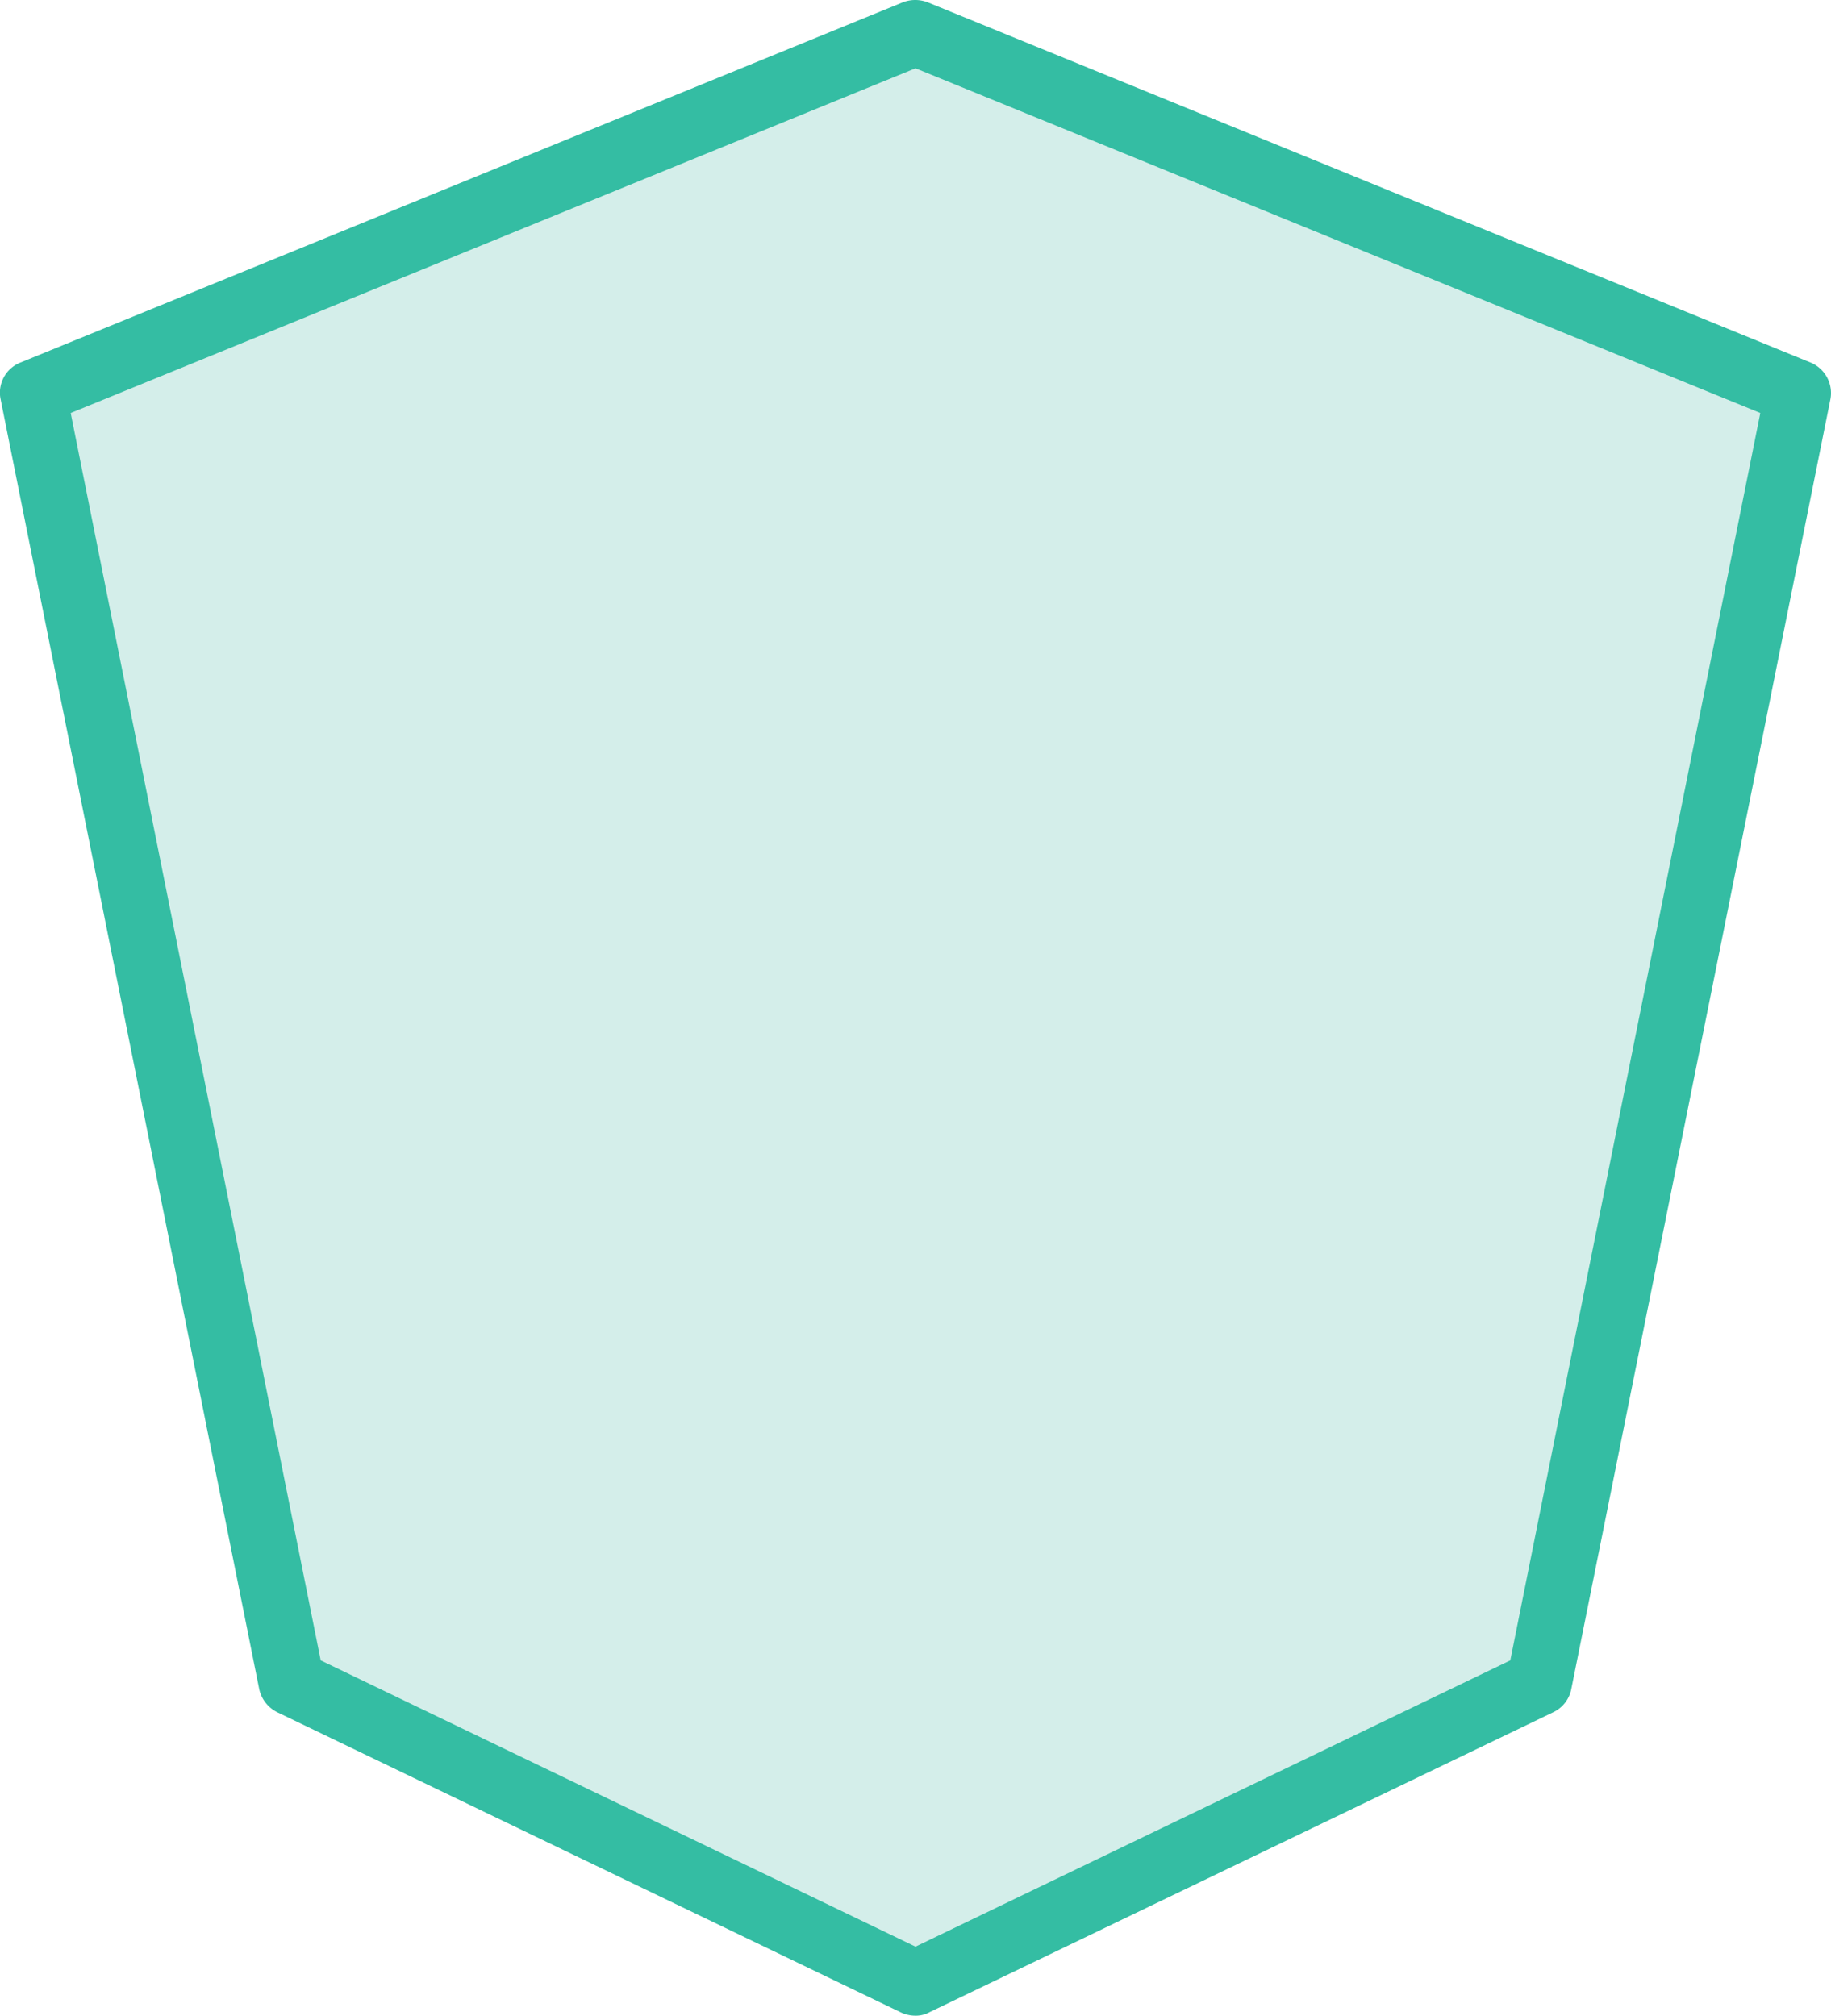 <svg xmlns="http://www.w3.org/2000/svg" width="363.25" height="399.95" viewBox="0 0 363.25 399.95">
  <g id="_9076d815-12e2-41de-85b9-3f9eb4811a49" data-name="9076d815-12e2-41de-85b9-3f9eb4811a49" transform="translate(-18.375 -0.05)">
    <path id="Path_1" data-name="Path 1" d="M200,393.5,323.7,334,375.1,78,200,6.5,24.9,78,76.3,334Z" fill="#d4eeea"/>
    <path id="Path_2" data-name="Path 2" d="M200,400a6.71,6.71,0,0,1-2.8-.6L73.4,339.8a6.722,6.722,0,0,1-3.6-4.6L18.5,79.3A6.422,6.422,0,0,1,22.4,72L197.5.5a6.893,6.893,0,0,1,4.9,0L377.6,72a6.54,6.54,0,0,1,3.9,7.3L330.1,335.2a6.466,6.466,0,0,1-3.6,4.6L202.8,399.3A5.547,5.547,0,0,1,200,400ZM82,329.5l118,56.8,118-56.8L367.6,82,200,13.6,32.4,82Z" fill="#34bda3"/>
  </g>
</svg>
